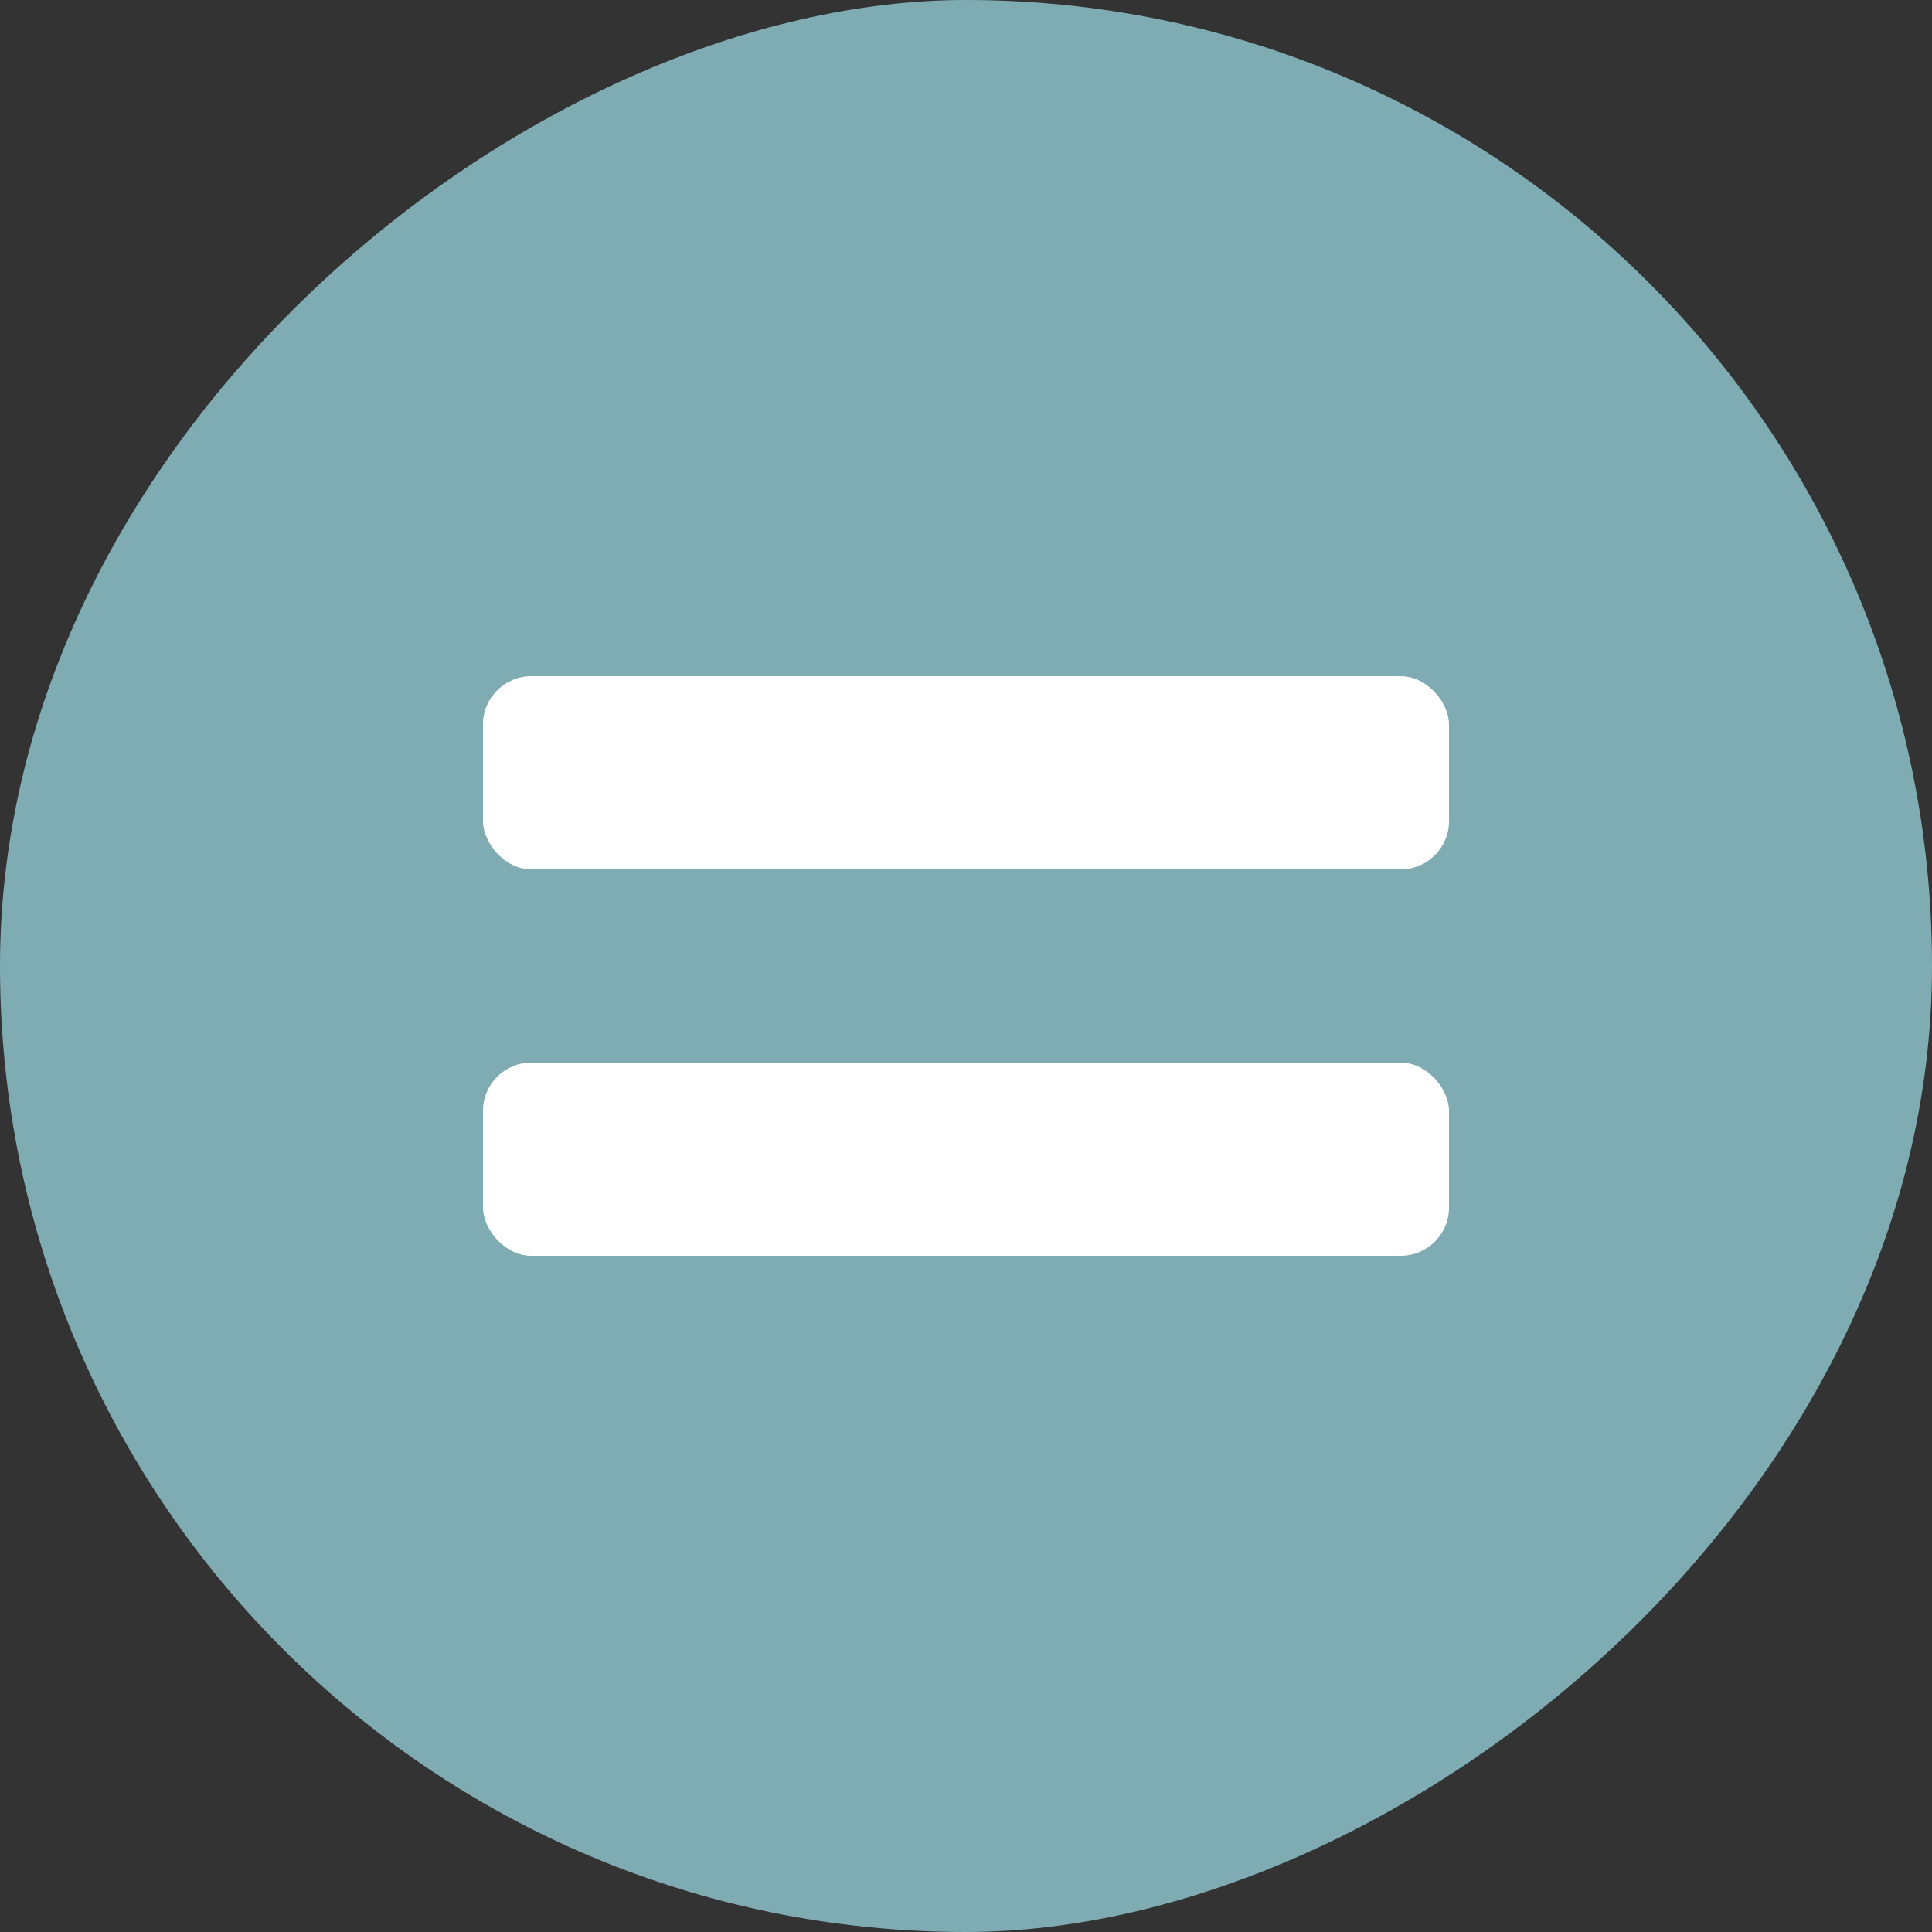 <svg xmlns="http://www.w3.org/2000/svg" width="20" height="20" viewBox="0 0 20 20">
  <rect x="0" y="0" width="20" height="20" fill="#333333" stroke="none"/>
  <g fill="none" fill-rule="evenodd" transform="rotate(90 10 10)">
    <rect width="20" height="20" fill="#7FACB3" rx="10"/>
    <rect width="10" height="2" x="7" y="9" fill="#FFF" rx=".5" transform="rotate(-90 12 10)"/>
    <rect width="10" height="2" x="3" y="9" fill="#FFF" rx=".5" transform="rotate(-90 8 10)"/>
  </g>
</svg>
